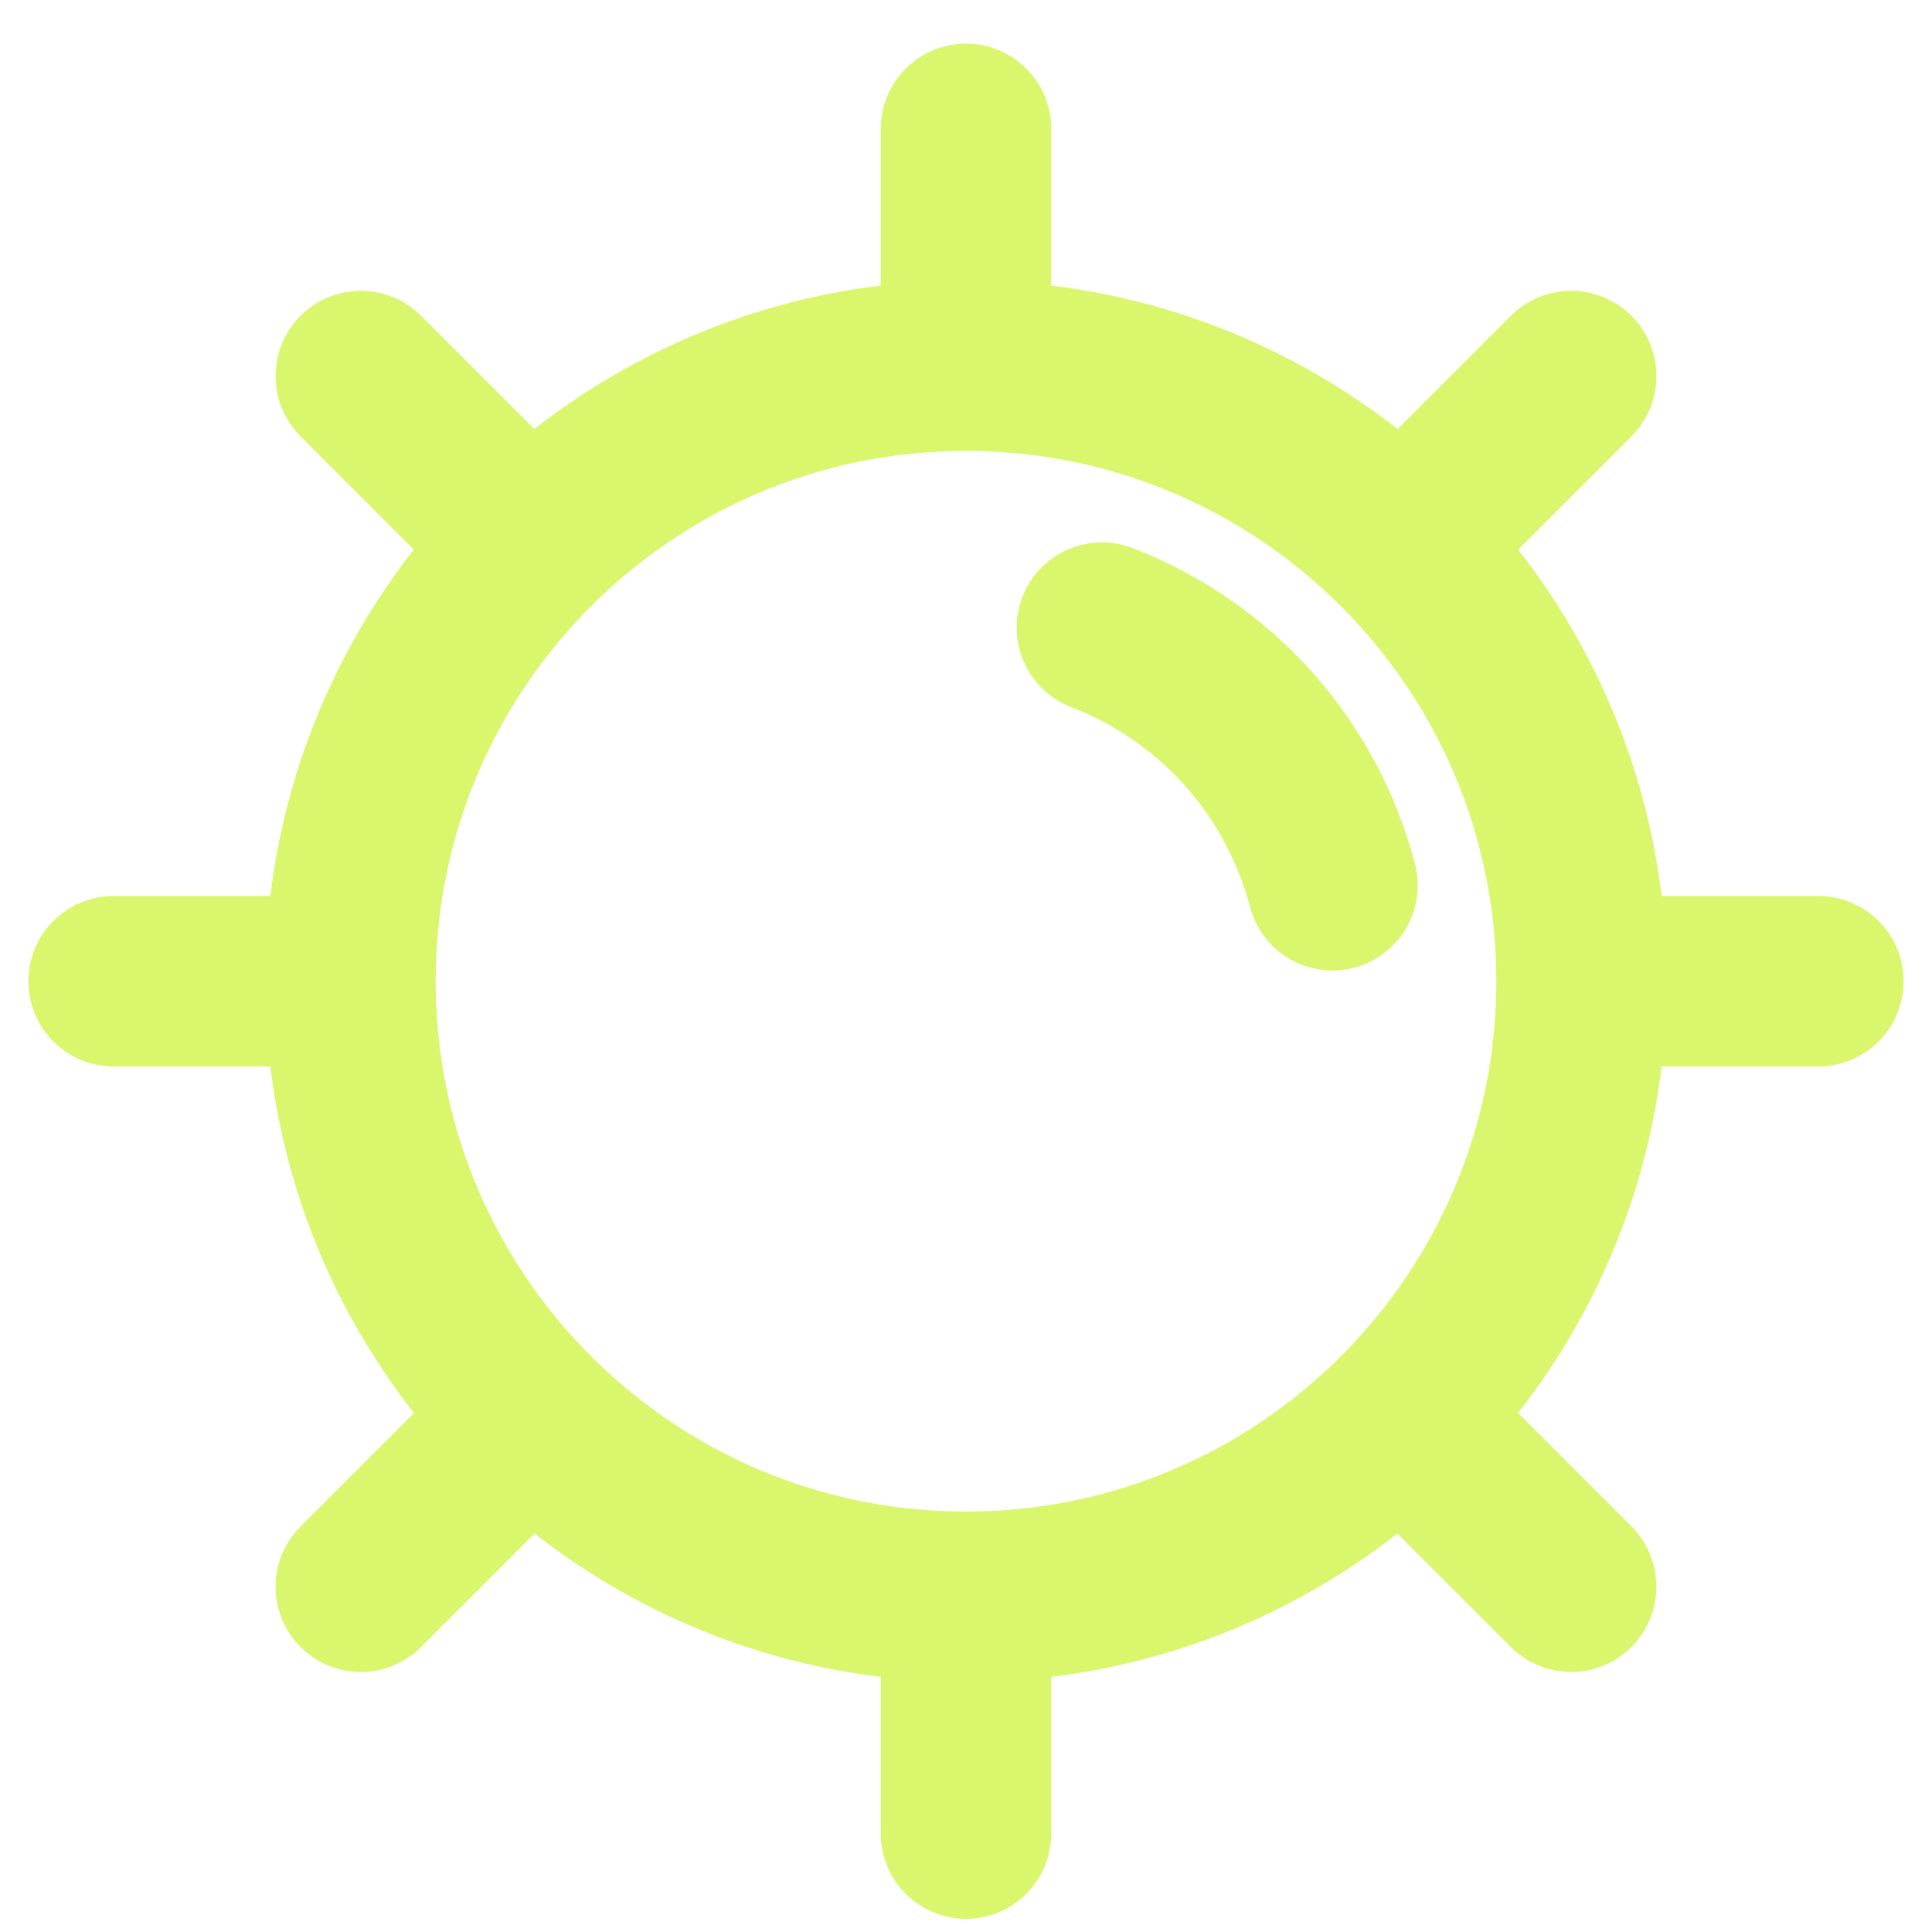 <svg width="34" height="34" viewBox="0 0 34 34" fill="none" xmlns="http://www.w3.org/2000/svg">
<path d="M17 2.268V5.268M17 29.268V32.268M5 17.268H2M8.471 8.739L6.35 6.618M25.529 8.739L27.65 6.618M8.471 25.803L6.35 27.924M25.529 25.803L27.65 27.924M32 17.268H29M23.449 15.579C23.181 14.556 22.673 13.611 21.968 12.822C21.262 12.034 20.38 11.425 19.392 11.045M27.833 17.268C27.833 23.251 22.983 28.101 17 28.101C11.017 28.101 6.167 23.251 6.167 17.268C6.167 11.285 11.017 6.435 17 6.435C22.983 6.435 27.833 11.285 27.833 17.268Z" stroke="#DAF66C" stroke-width="3" stroke-linecap="round" stroke-linejoin="round"/>
</svg>
